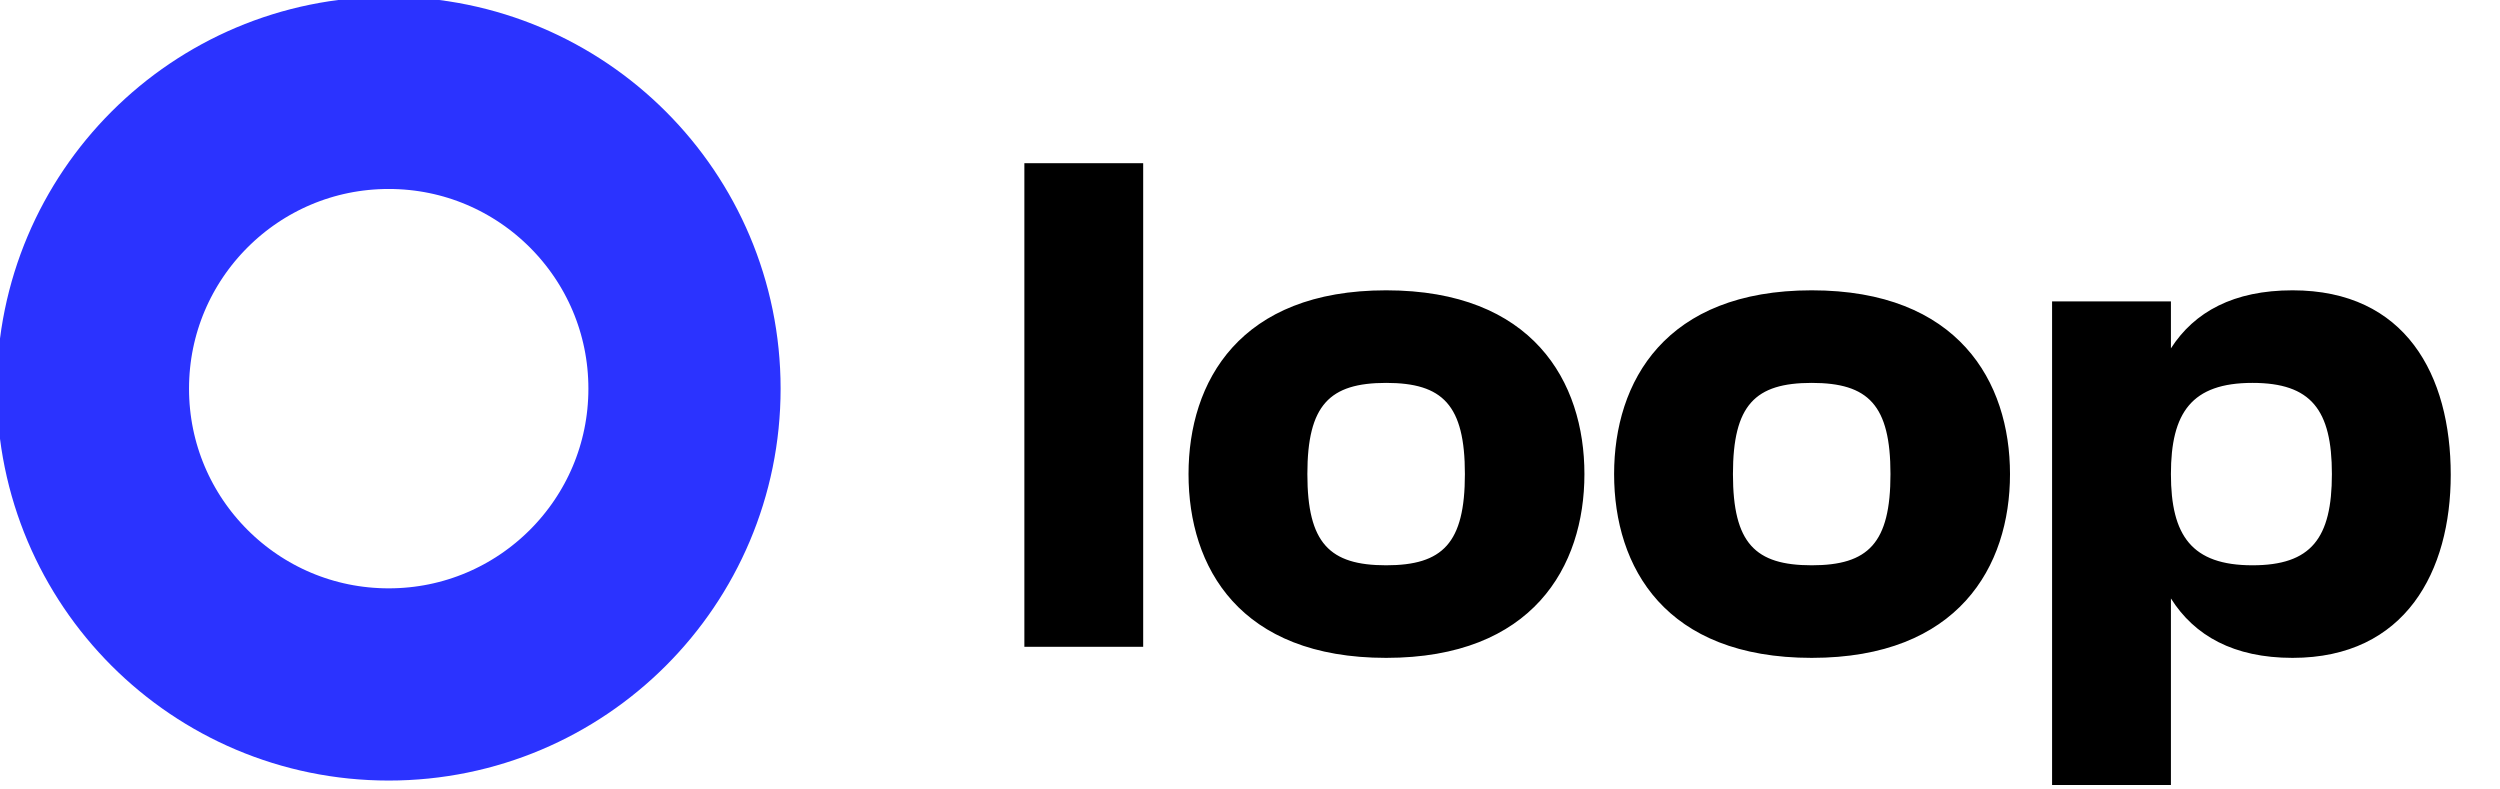 <svg width="95" height="30" viewBox="0 0 95 30" fill="none" xmlns="http://www.w3.org/2000/svg">
<g clip-path="url(#clip0_5719_43027)">
<g clip-path="url(#clip1_5719_43027)">
<path d="M26.011 14.769C26.011 20.977 20.979 26.009 14.771 26.009C8.563 26.009 3.531 20.977 3.531 14.769C3.531 8.562 8.563 3.529 14.771 3.529C20.979 3.529 26.011 8.562 26.011 14.769Z" stroke="#2B33FF" stroke-width="7.304"/>
<path d="M38.926 24.579H43.441V6.201H38.926V24.579ZM52.673 24.999C58.239 24.999 60.208 21.534 60.208 18.015C60.208 14.498 58.239 11.032 52.673 11.032C47.107 11.032 45.164 14.498 45.164 18.015C45.164 21.56 47.107 24.999 52.673 24.999ZM49.68 18.015C49.68 15.39 50.52 14.55 52.673 14.55C54.826 14.55 55.666 15.39 55.666 18.015C55.666 20.641 54.826 21.481 52.673 21.481C50.52 21.481 49.68 20.641 49.68 18.015ZM68.845 24.999C74.411 24.999 76.38 21.534 76.38 18.015C76.38 14.498 74.411 11.032 68.845 11.032C63.279 11.032 61.336 14.498 61.336 18.015C61.336 21.56 63.279 24.999 68.845 24.999ZM65.852 18.015C65.852 15.39 66.692 14.55 68.845 14.55C70.998 14.55 71.838 15.39 71.838 18.015C71.838 20.641 70.998 21.481 68.845 21.481C66.692 21.481 65.852 20.641 65.852 18.015ZM87.116 11.032C84.884 11.032 83.388 11.846 82.495 13.237V11.452H77.979V29.83H82.495V22.741C83.388 24.159 84.884 24.999 87.116 24.999C91.421 24.999 93.128 21.691 93.128 18.042C93.128 14.261 91.421 11.032 87.116 11.032ZM85.593 21.481C83.283 21.481 82.495 20.352 82.495 18.015C82.495 15.679 83.283 14.55 85.593 14.55C87.825 14.55 88.612 15.574 88.612 18.015C88.612 20.457 87.825 21.481 85.593 21.481Z" fill="black"/>
</g>
</g>
<defs>
<clipPath id="clip0_5719_43027">
<rect width="94.412" height="30" fill="white"/>
</clipPath>
<clipPath id="clip1_5719_43027">
<rect width="94.412" height="30" fill="white"/>
</clipPath>
</defs>
</svg>
